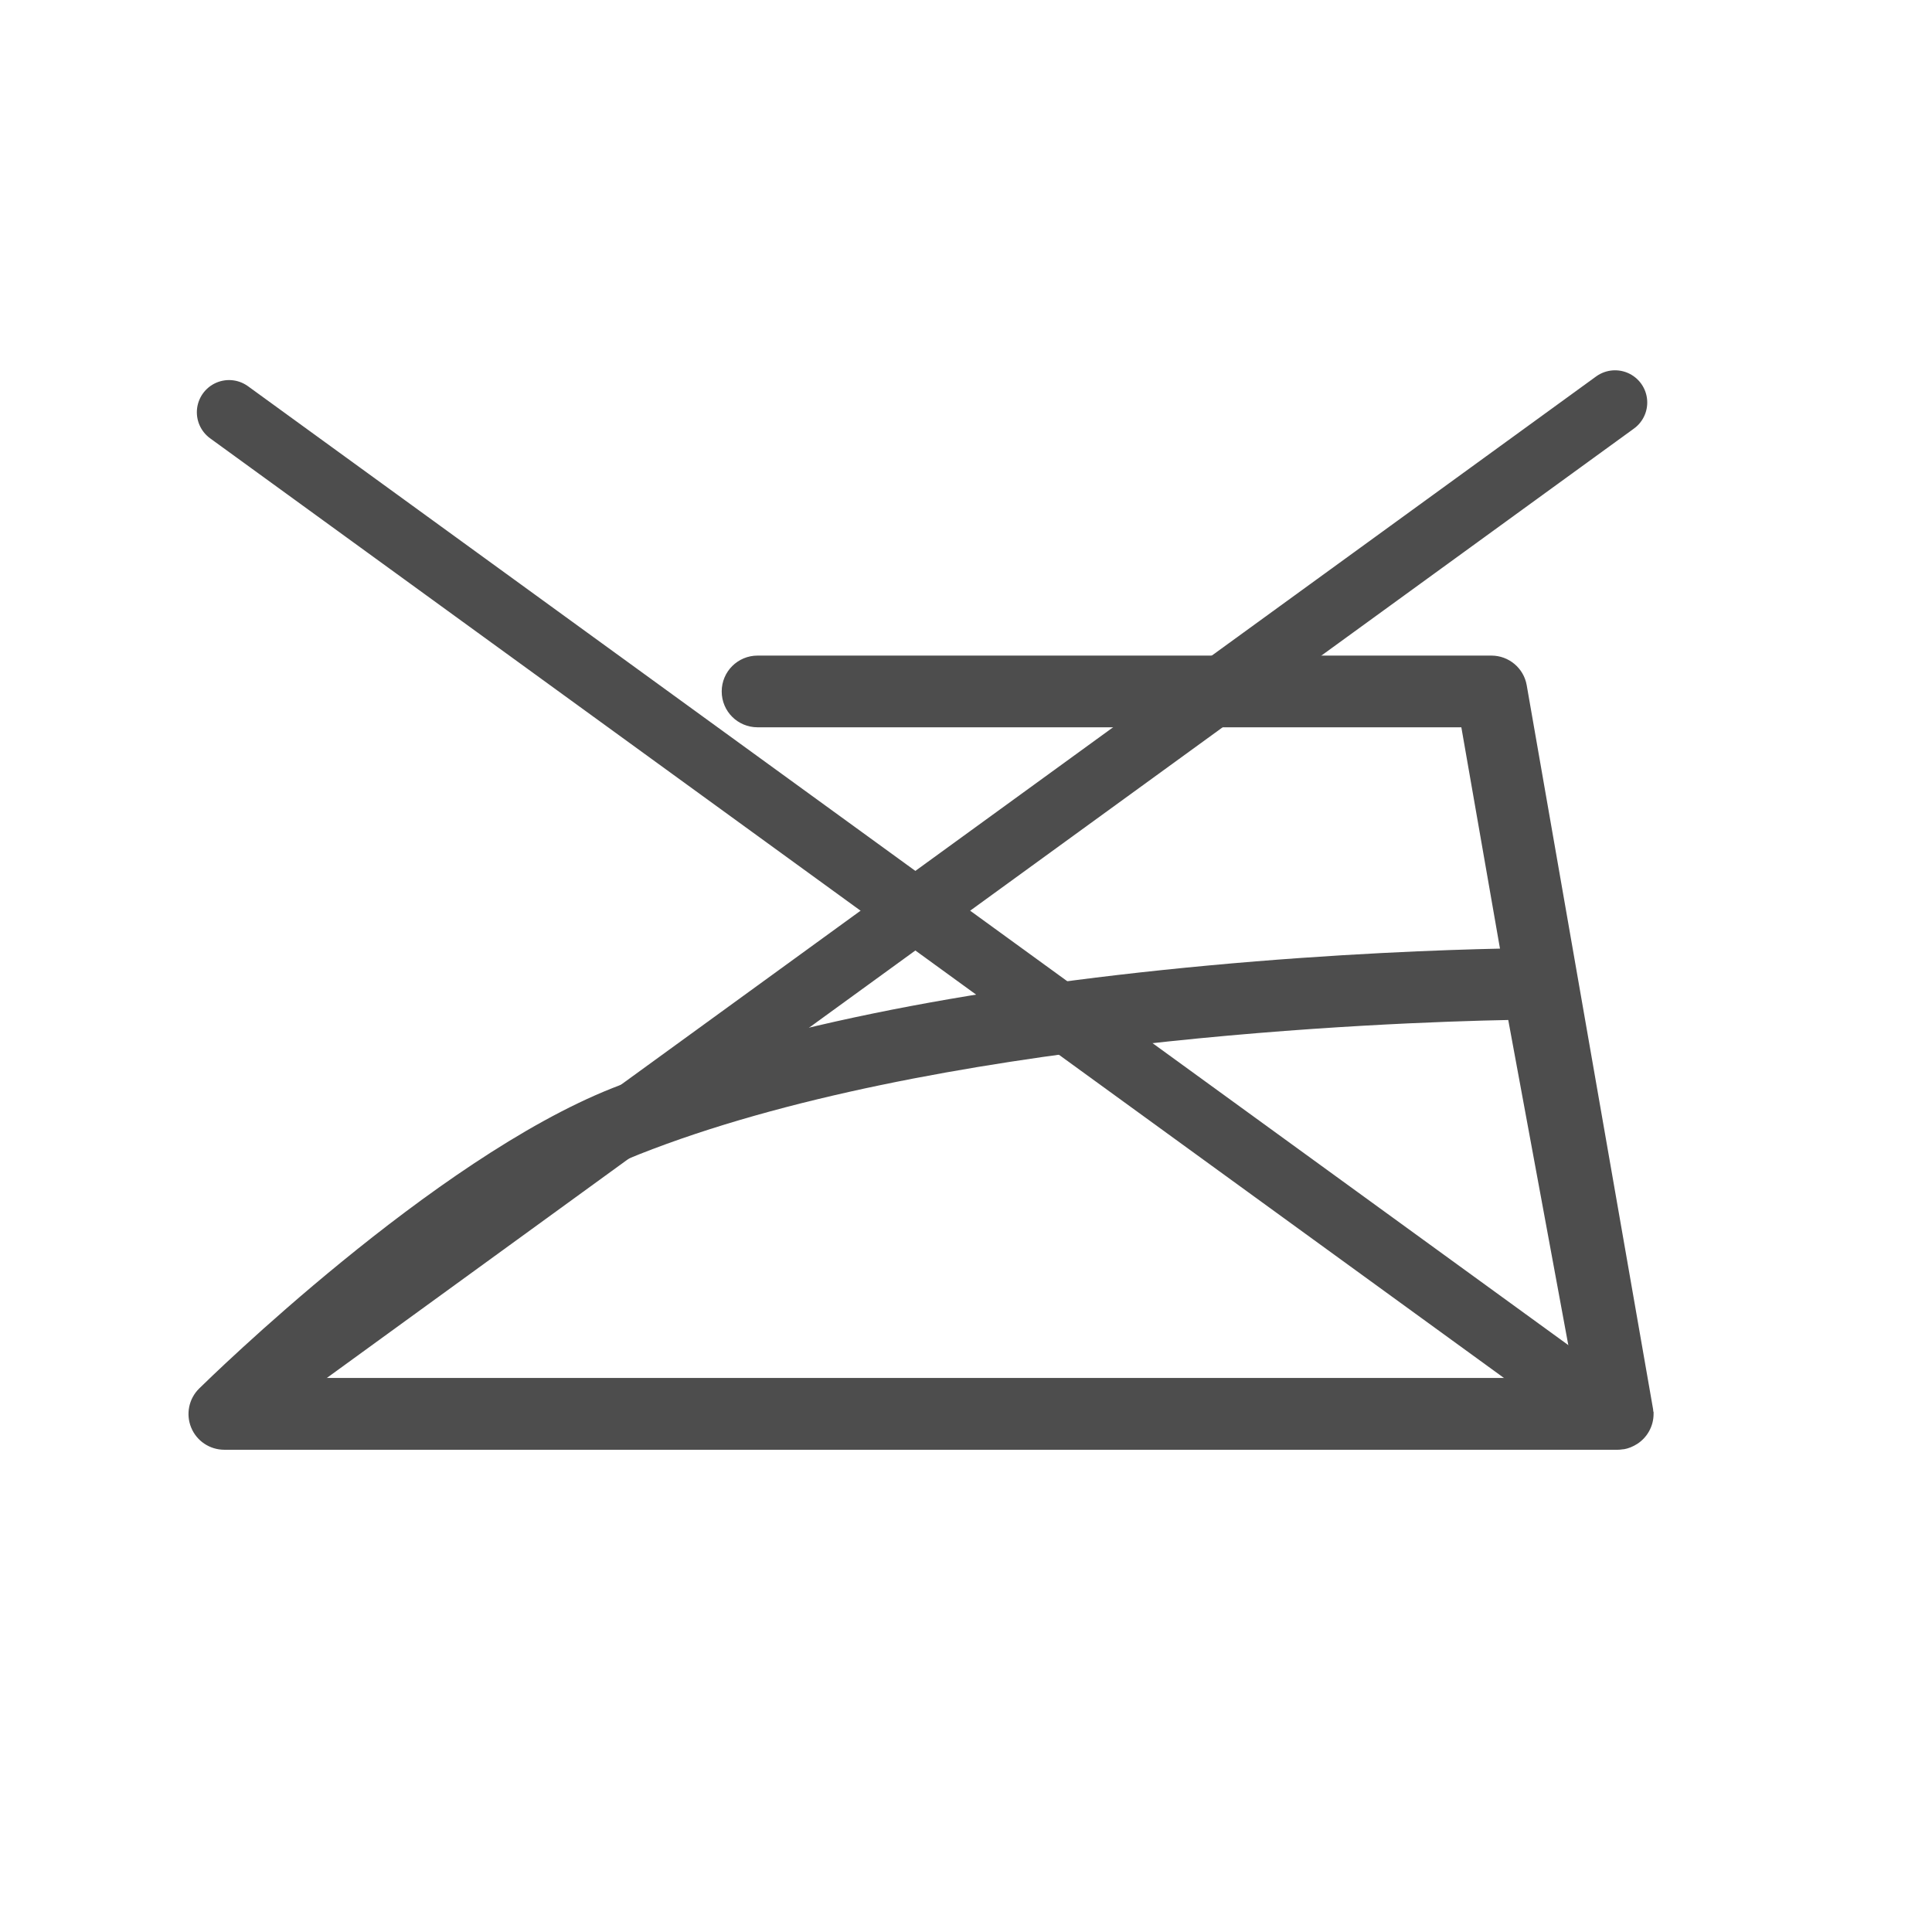 <svg viewBox="0 0 180 180" version="1.1" xmlns="http://www.w3.org/2000/svg" id="Layer_1">
  
  <defs>
    <style>
      .st0 {
        fill: none;
        stroke: #4d4d4d;
        stroke-linecap: round;
        stroke-miterlimit: 10;
        stroke-width: 6px;
      }

      .st1 {
        fill: #4d4d4d;
      }
    </style>
  </defs>
  <g id="Layer_5">
    <path d="M154.03,131.51v-.04c0-.11-.02-.22-.04-.32h0l-11.75-67.31c-.28-1.6-1.67-2.76-3.29-2.76h-68.37c-1.84,0-3.34,1.49-3.34,3.34s1.49,3.34,3.34,3.34h65.57l3.6,20.62c-5.1.11-15.21.46-27.14,1.57-23.16,2.15-41.85,6-55.54,11.42-16.71,6.62-37.62,27.12-38.51,27.99-.97.95-1.26,2.39-.75,3.64s1.73,2.07,3.09,2.07h129.8c.1,0,.21,0,.32-.02.05,0,.11-.01.16-.02.03,0,.07,0,.1-.01h.03c.09-.02.17-.04.26-.06.02,0,.04-.01.07-.02.09-.03.18-.06.26-.09.02,0,.03-.01.05-.02.09-.04.18-.08.26-.12,0,0,.02-.01.04-.02.09-.05.18-.1.26-.15,0,0,0,0,.02-.01.92-.59,1.53-1.63,1.53-2.8,0-.07,0-.14,0-.21h-.02ZM29.42,128.38c7.33-6.51,19.85-16.76,30.09-20.82,27.17-10.76,69.8-12.31,81.01-12.53l6.16,33.35H29.42Z" class="st1"></path>
  </g>
  <line y2="130.92" x2="21.85" y1="37.5" x1="150.47" class="st0"></line>
  <line y2="131.82" x2="149.96" y1="38.41" x1="21.34" class="st0"></line>
</svg>